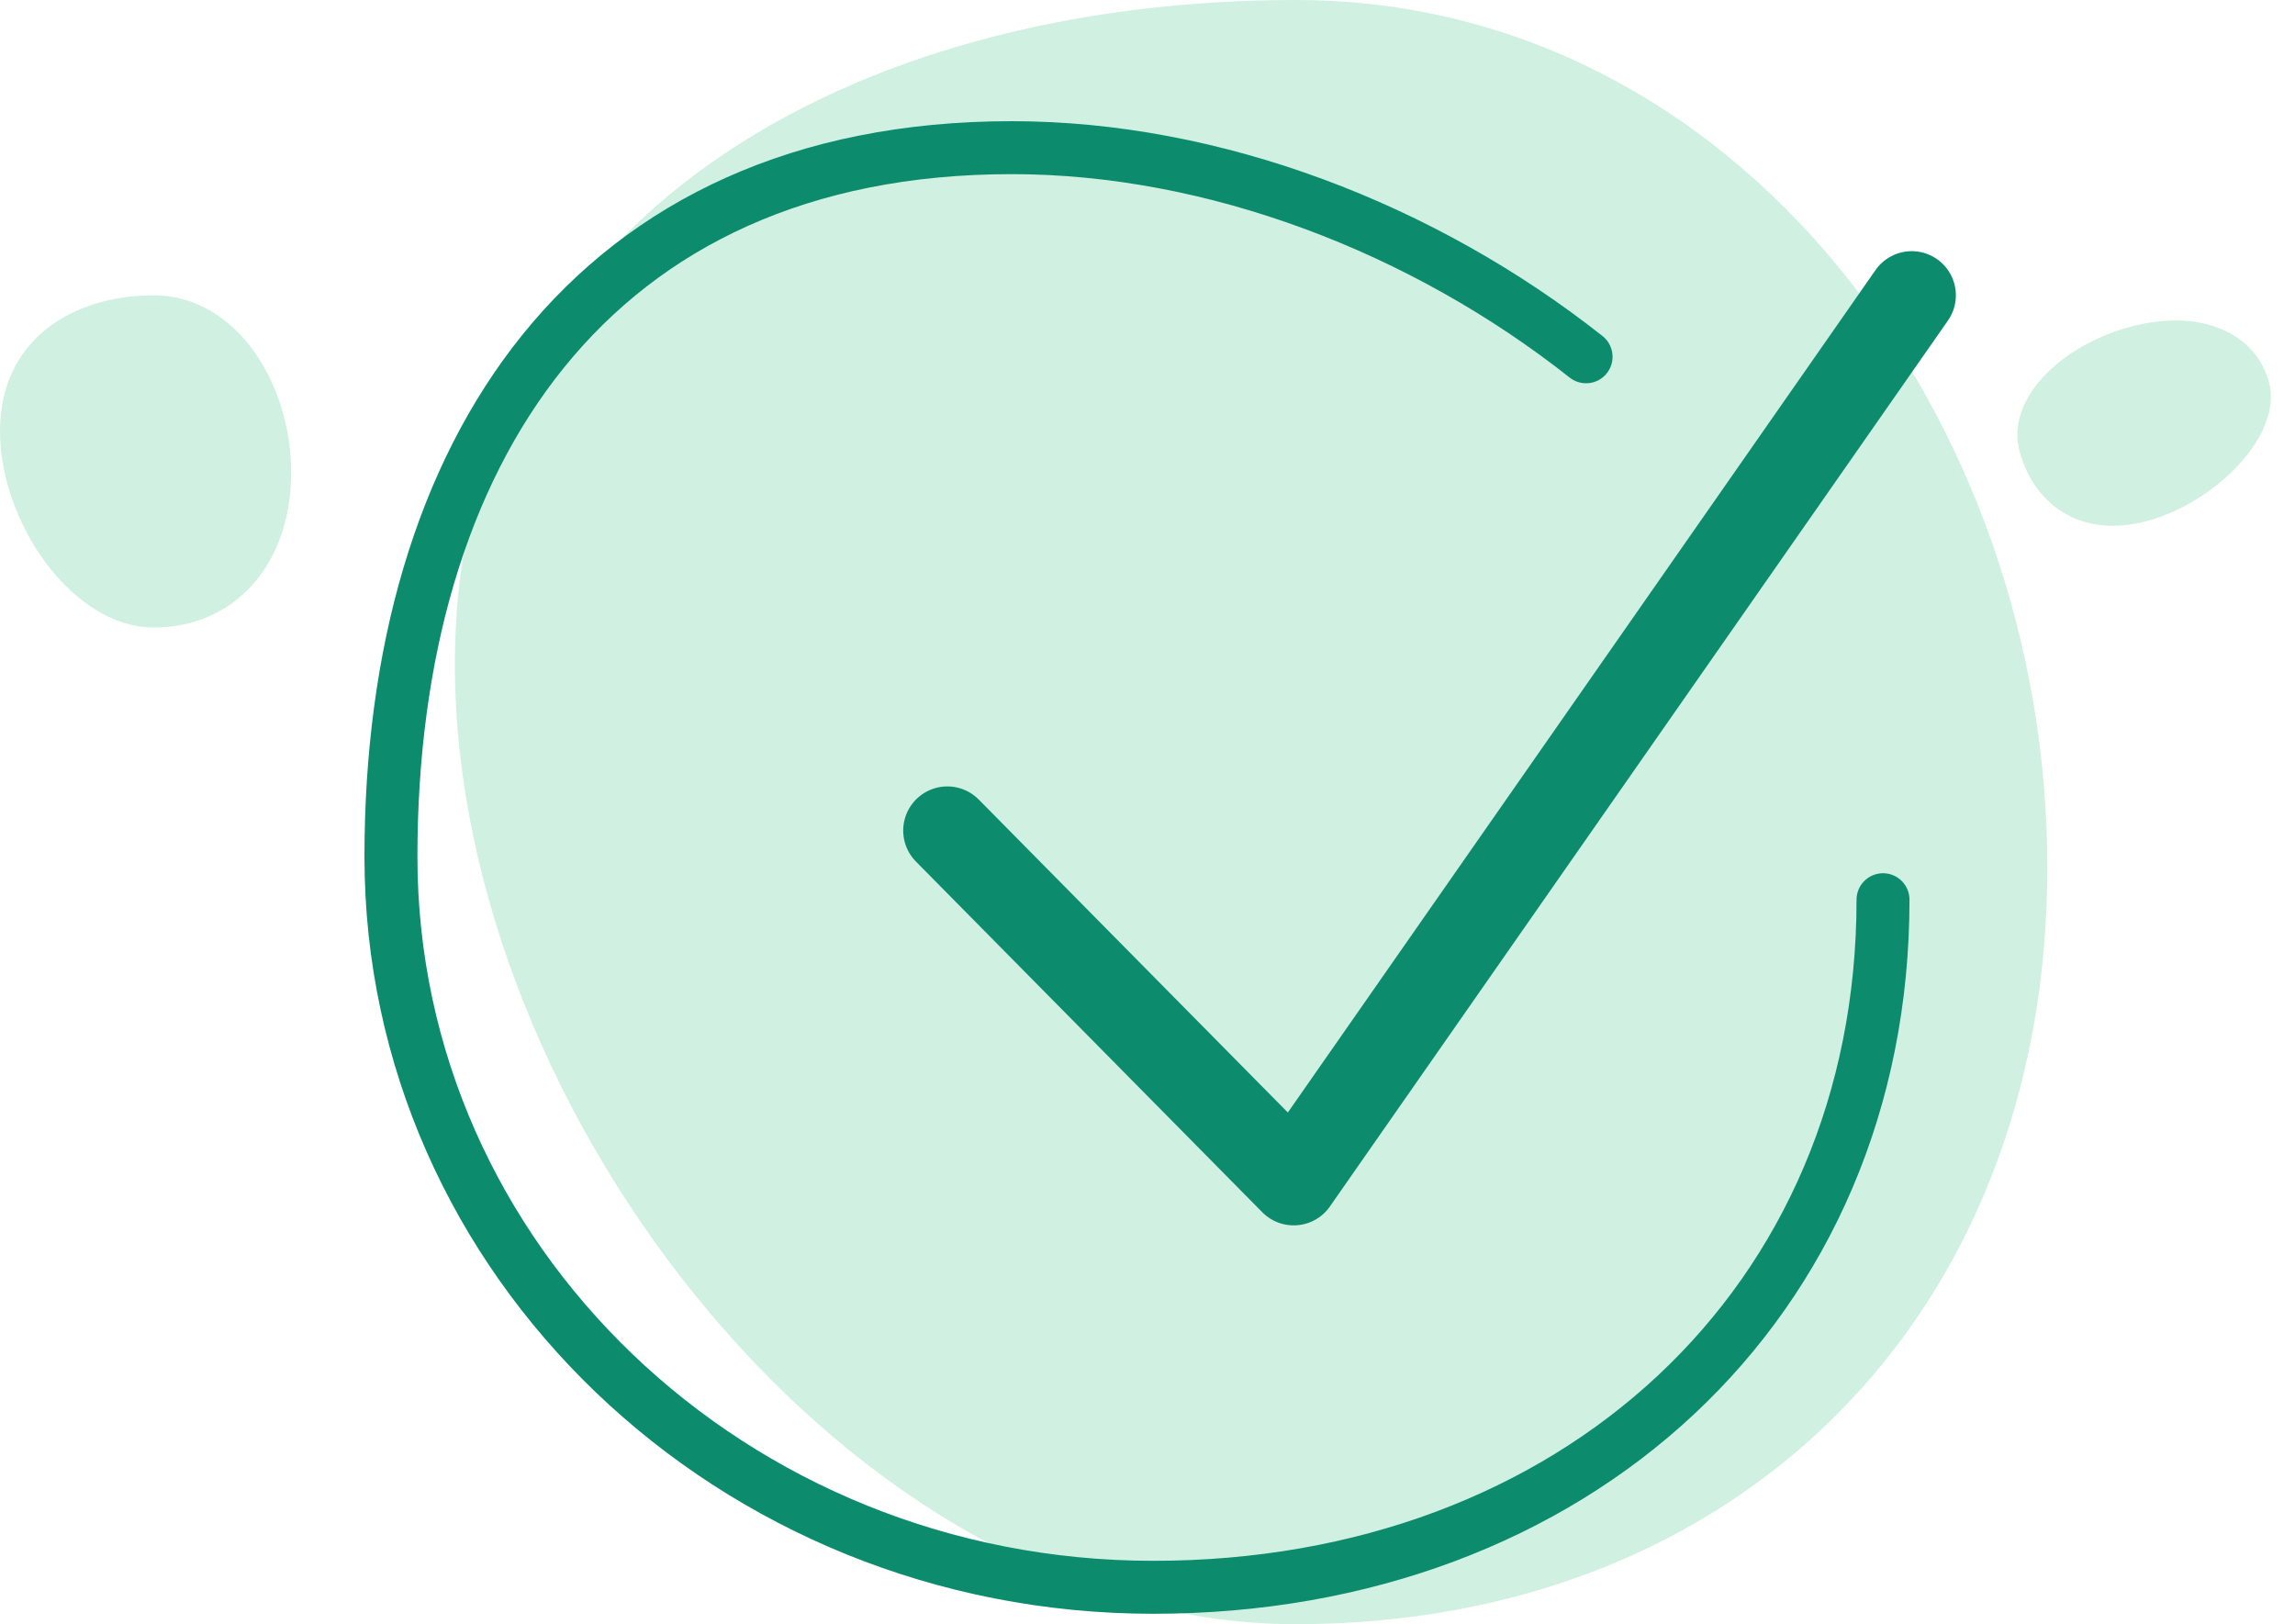 <svg width="130" height="92" viewBox="0 0 130 92" fill="none" xmlns="http://www.w3.org/2000/svg">
<path d="M115.971 49.136C115.971 74.541 98.437 92 73.39 92C48.343 92 25.768 63.041 25.768 37.636C25.768 12.231 48.343 0 73.39 0C98.437 0 115.971 23.731 115.971 49.136Z" fill="#D0F1E1"/>
<path d="M16.491 26.778C16.491 31.974 13.286 35.545 8.707 35.545C4.127 35.545 0 29.622 0 24.426C0 19.229 4.127 16.727 8.707 16.727C13.286 16.727 16.491 21.581 16.491 26.778Z" fill="#D0F1E1"/>
<path d="M120.634 18.518C124.54 17.457 127.764 18.77 128.534 21.687C129.305 24.604 125.547 28.443 121.641 29.505C117.735 30.566 115.16 28.448 114.389 25.531C113.619 22.614 116.728 19.58 120.634 18.518Z" fill="#D0F1E1"/>
<path d="M53.662 47.045L73.281 66.909L108.29 16.727" stroke="#0C8C6D" stroke-width="5" stroke-miterlimit="10" stroke-linecap="round" stroke-linejoin="round"/>
<path d="M106.663 50.962C106.663 73.816 89.18 89.909 65.329 89.909C41.479 89.909 22.145 71.382 22.145 48.528C22.145 25.674 33.459 8.364 57.309 8.364C68.778 8.364 80.629 12.929 89.843 20.21" stroke="#0C8C6D" stroke-width="3" stroke-linecap="round"/>
</svg>
